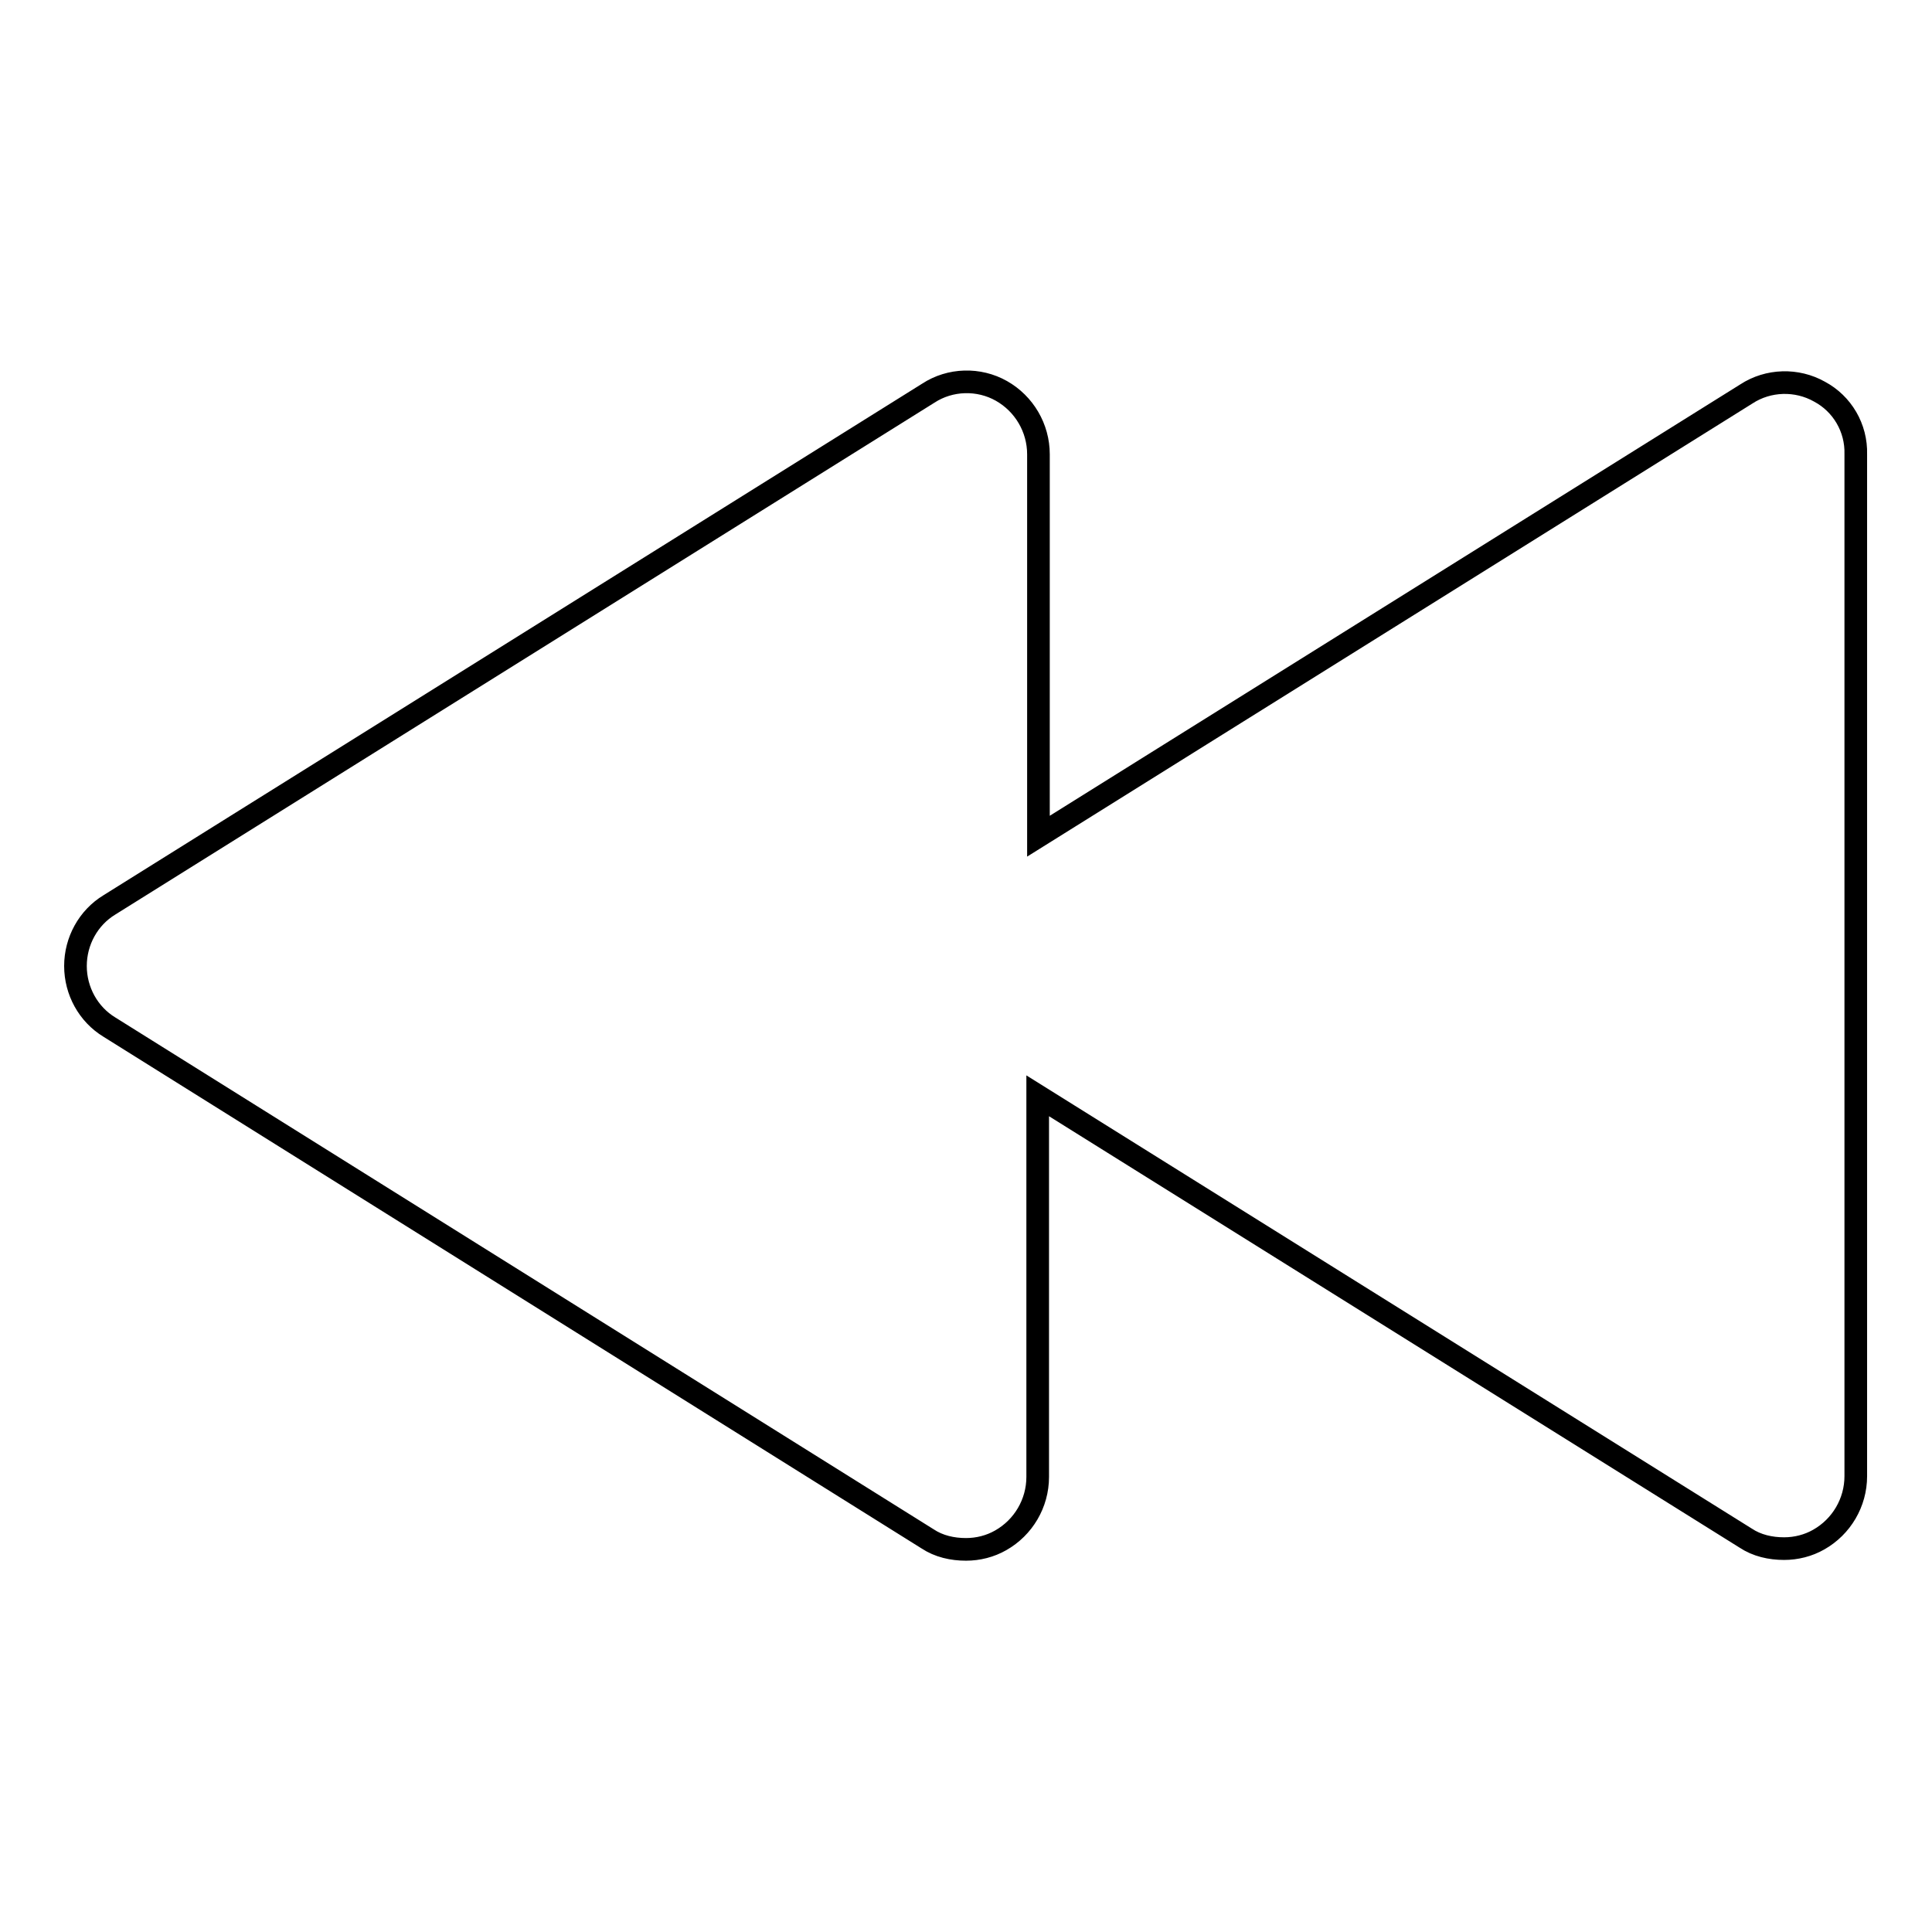 <?xml version="1.0" encoding="utf-8"?>
<!-- Svg Vector Icons : http://www.onlinewebfonts.com/icon -->
<!DOCTYPE svg PUBLIC "-//W3C//DTD SVG 1.1//EN" "http://www.w3.org/Graphics/SVG/1.1/DTD/svg11.dtd">
<svg version="1.1" xmlns="http://www.w3.org/2000/svg" xmlns:xlink="http://www.w3.org/1999/xlink" x="0px" y="0px" viewBox="0 0 256 256" enable-background="new 0 0 256 256" xml:space="preserve">
<g><g><path stroke-width="3" fill-opacity="0" stroke="#000000"  d="M241.1,51.9c-3-1.7-6.8-1.6-9.7,0.3l-93.8,58.6V60.2c0-3.5-1.9-6.7-4.9-8.4c-3-1.7-6.8-1.6-9.7,0.3L14.5,119.9c-2.8,1.7-4.5,4.8-4.5,8.1c0,3.3,1.7,6.4,4.5,8.1l108.4,67.8c1.5,1,3.3,1.4,5.1,1.4c1.6,0,3.2-0.4,4.6-1.2c3-1.7,4.9-4.9,4.9-8.4v-50.5l93.8,58.6c1.5,1,3.3,1.4,5.1,1.4c1.6,0,3.2-0.4,4.6-1.2c3-1.7,4.9-4.9,4.9-8.4V60.2C246,56.7,244.1,53.5,241.1,51.9z"/></g></g>
</svg>